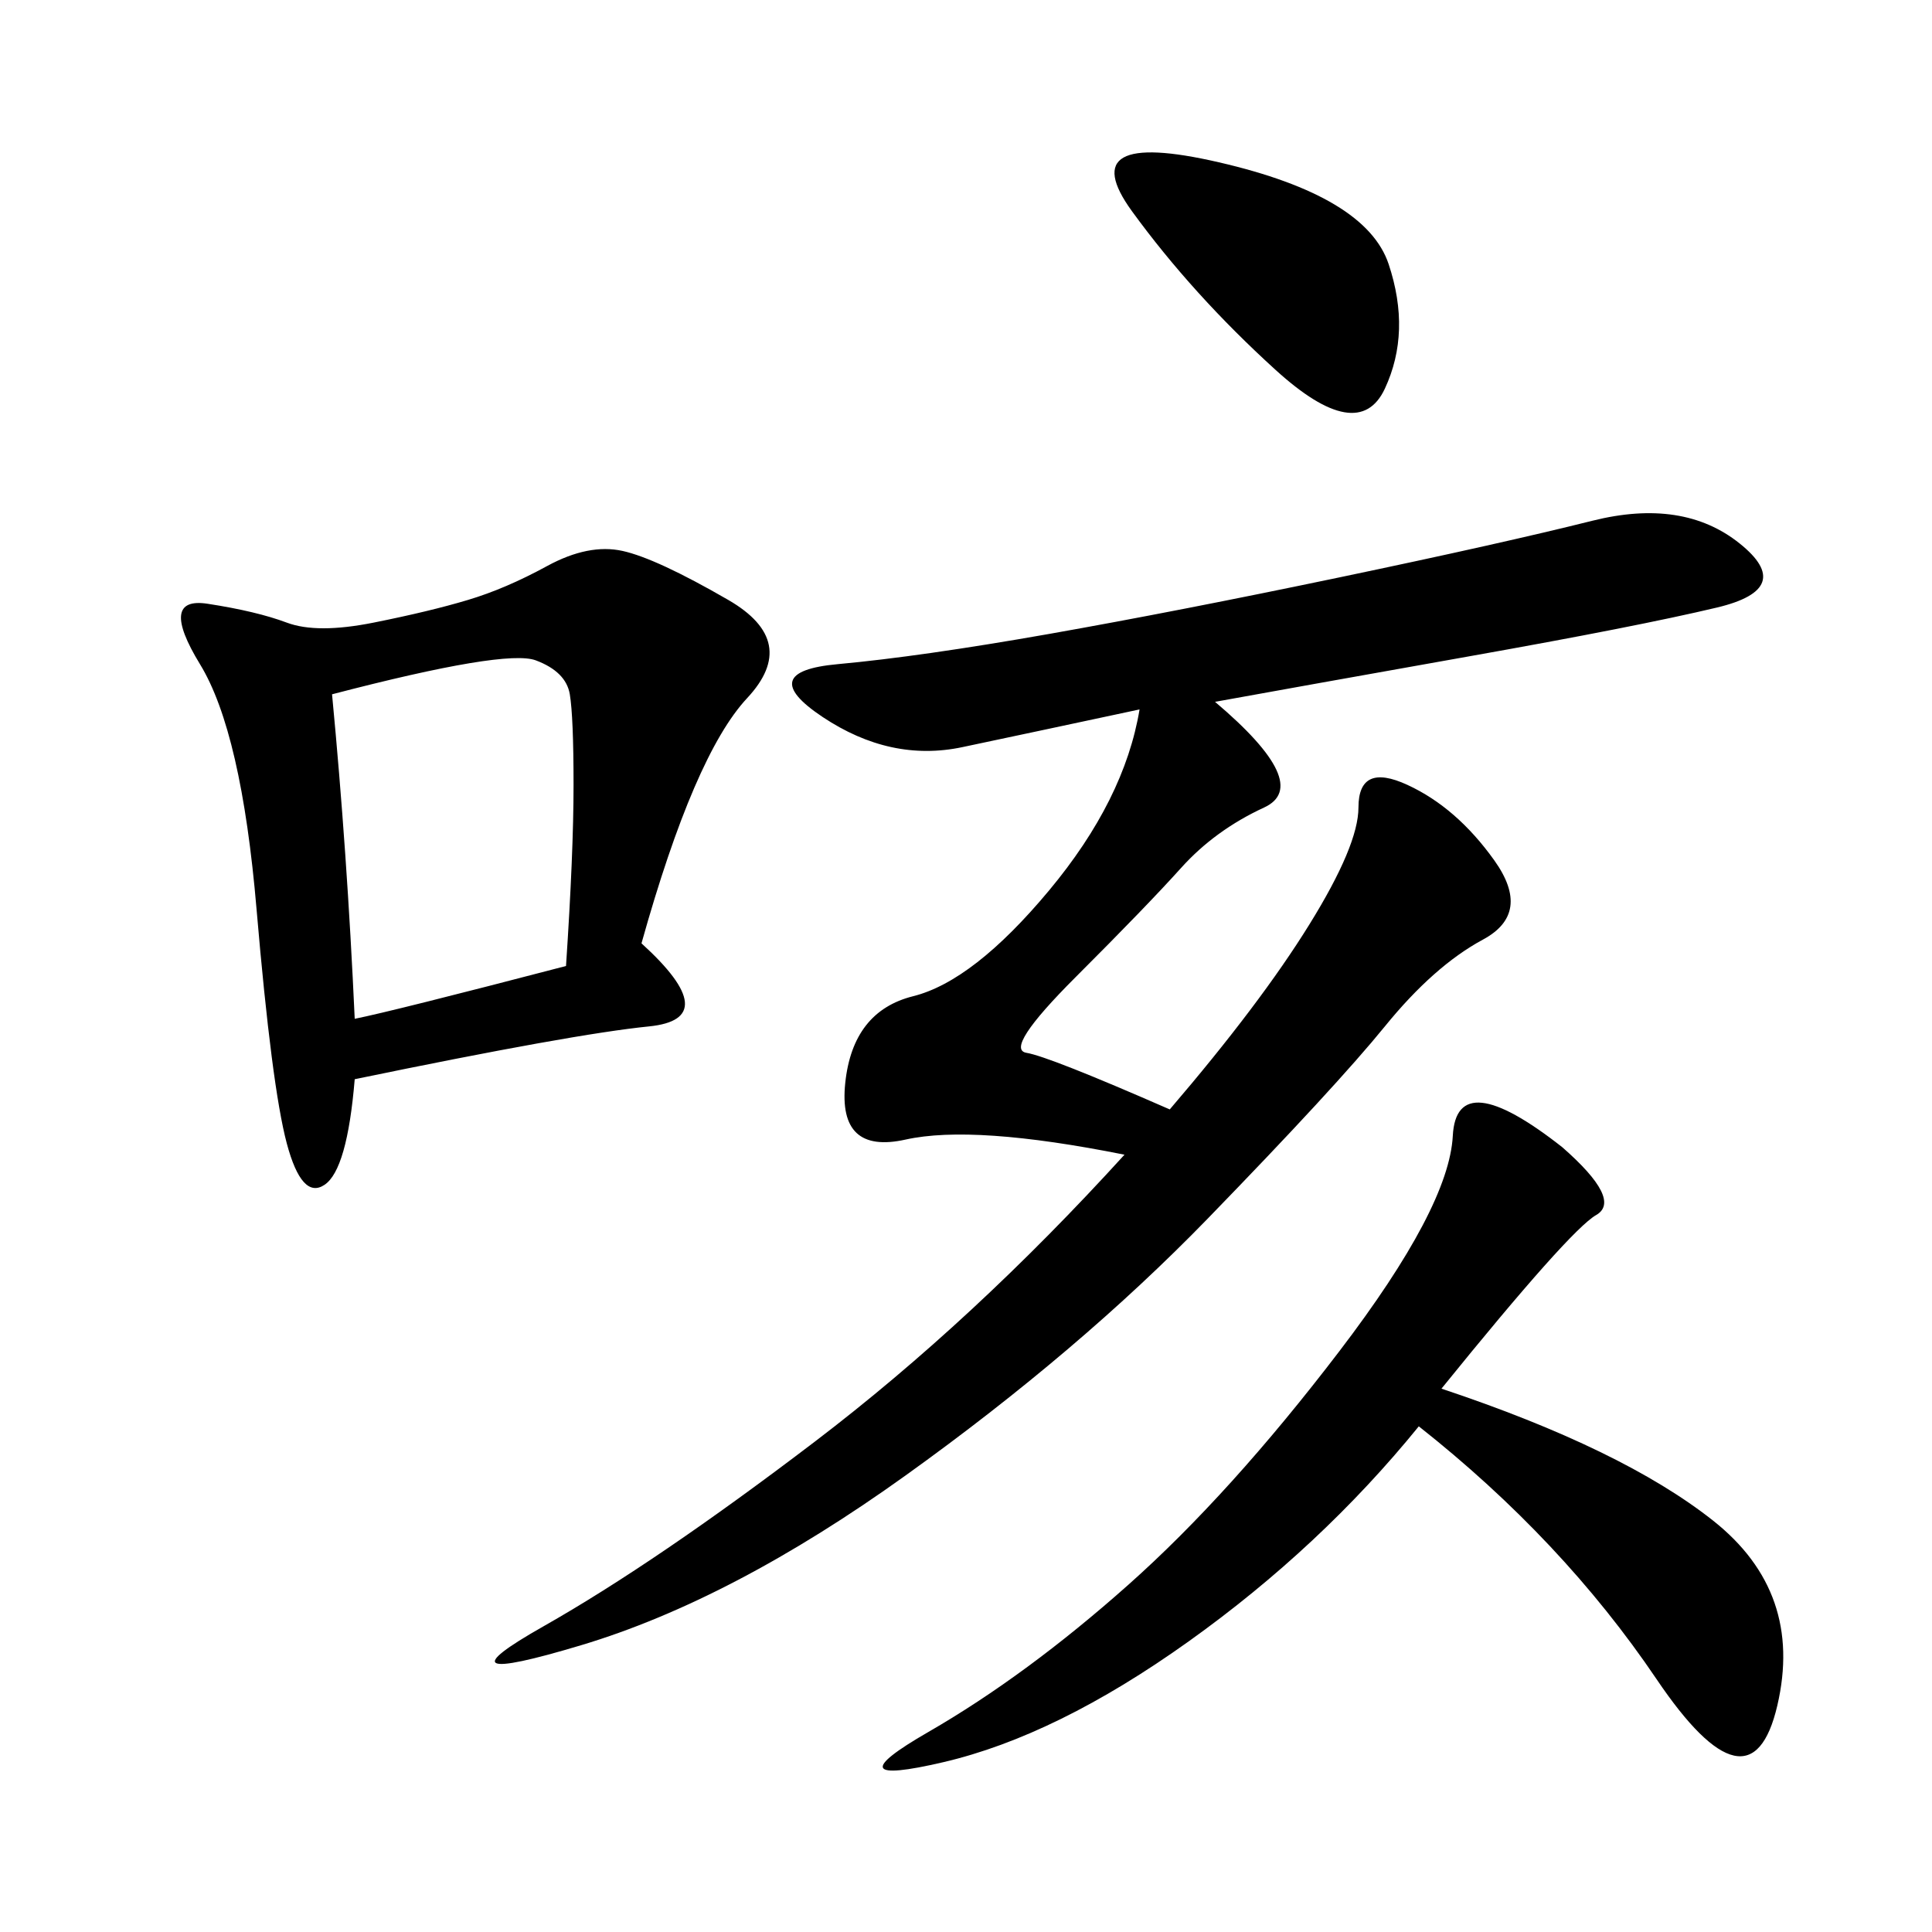 <svg xmlns="http://www.w3.org/2000/svg" xmlns:xlink="http://www.w3.org/1999/xlink" width="300" height="300"><path d="M188.67 108.98Q203.91 121.88 196.29 125.39Q188.67 128.91 183.40 134.77Q178.13 140.63 166.99 151.76Q155.86 162.89 159.38 163.48Q162.89 164.06 181.64 172.27L181.64 172.27Q195.70 155.86 203.32 143.55Q210.94 131.25 210.94 125.39L210.94 125.39Q210.94 118.36 218.55 121.88Q226.17 125.39 232.03 133.59Q237.89 141.80 230.27 145.90Q222.66 150 215.04 159.38Q207.42 168.75 187.50 189.26Q167.58 209.77 140.63 229.10Q113.67 248.44 90.23 255.47Q66.80 262.50 84.38 252.54Q101.95 242.58 126.56 223.83Q151.17 205.08 174.61 179.30L174.61 179.30Q151.17 174.61 140.63 176.95Q130.08 179.30 131.25 168.16Q132.42 157.03 141.80 154.69Q151.17 152.34 162.89 138.28Q174.61 124.22 176.95 110.16L176.95 110.16Q160.55 113.67 149.41 116.02Q138.28 118.36 127.73 111.33Q117.19 104.30 130.08 103.13Q142.97 101.95 162.89 98.44Q182.81 94.92 208.01 89.65Q233.20 84.38 247.27 80.86Q261.33 77.34 270.12 84.38Q278.91 91.41 266.60 94.34Q254.30 97.27 227.93 101.95Q201.56 106.64 188.67 108.98L188.67 108.98ZM99.61 146.48Q112.50 158.20 100.78 159.38Q89.06 160.55 55.08 167.58L55.08 167.58Q53.91 181.64 50.39 183.98Q46.88 186.33 44.53 177.54Q42.19 168.75 39.84 141.21Q37.50 113.67 31.05 103.13Q24.61 92.58 32.23 93.75Q39.84 94.92 44.53 96.68Q49.22 98.44 58.01 96.68Q66.80 94.92 72.66 93.16Q78.52 91.41 84.96 87.89Q91.41 84.38 96.68 85.55Q101.95 86.72 113.09 93.16Q124.22 99.61 116.02 108.40Q107.81 117.19 99.61 146.48L99.61 146.48ZM223.83 215.63Q251.95 225 266.02 236.13Q280.08 247.27 275.98 264.84Q271.88 282.42 257.23 260.74Q242.58 239.06 220.31 221.48L220.31 221.48Q205.08 240.23 184.57 254.88Q164.06 269.53 146.48 273.63Q128.91 277.73 144.14 268.95Q159.38 260.16 175.20 246.09Q191.02 232.03 208.01 209.77Q225 187.50 225.59 176.37Q226.17 165.23 242.58 178.13L242.58 178.13Q251.95 186.33 247.85 188.67Q243.75 191.02 223.83 215.63L223.83 215.63ZM51.56 107.81Q53.91 132.42 55.08 158.20L55.08 158.20Q60.94 157.03 87.89 150L87.89 150Q89.06 132.42 89.06 121.88L89.06 121.88Q89.06 111.33 88.48 107.81Q87.89 104.30 83.20 102.54Q78.52 100.78 51.56 107.81L51.56 107.81ZM175.78 32.81Q166.41 19.92 189.26 25.20Q212.11 30.47 215.63 41.02Q219.14 51.56 215.04 60.35Q210.94 69.14 198.05 57.42Q185.16 45.70 175.78 32.81L175.78 32.81Z"/></svg>